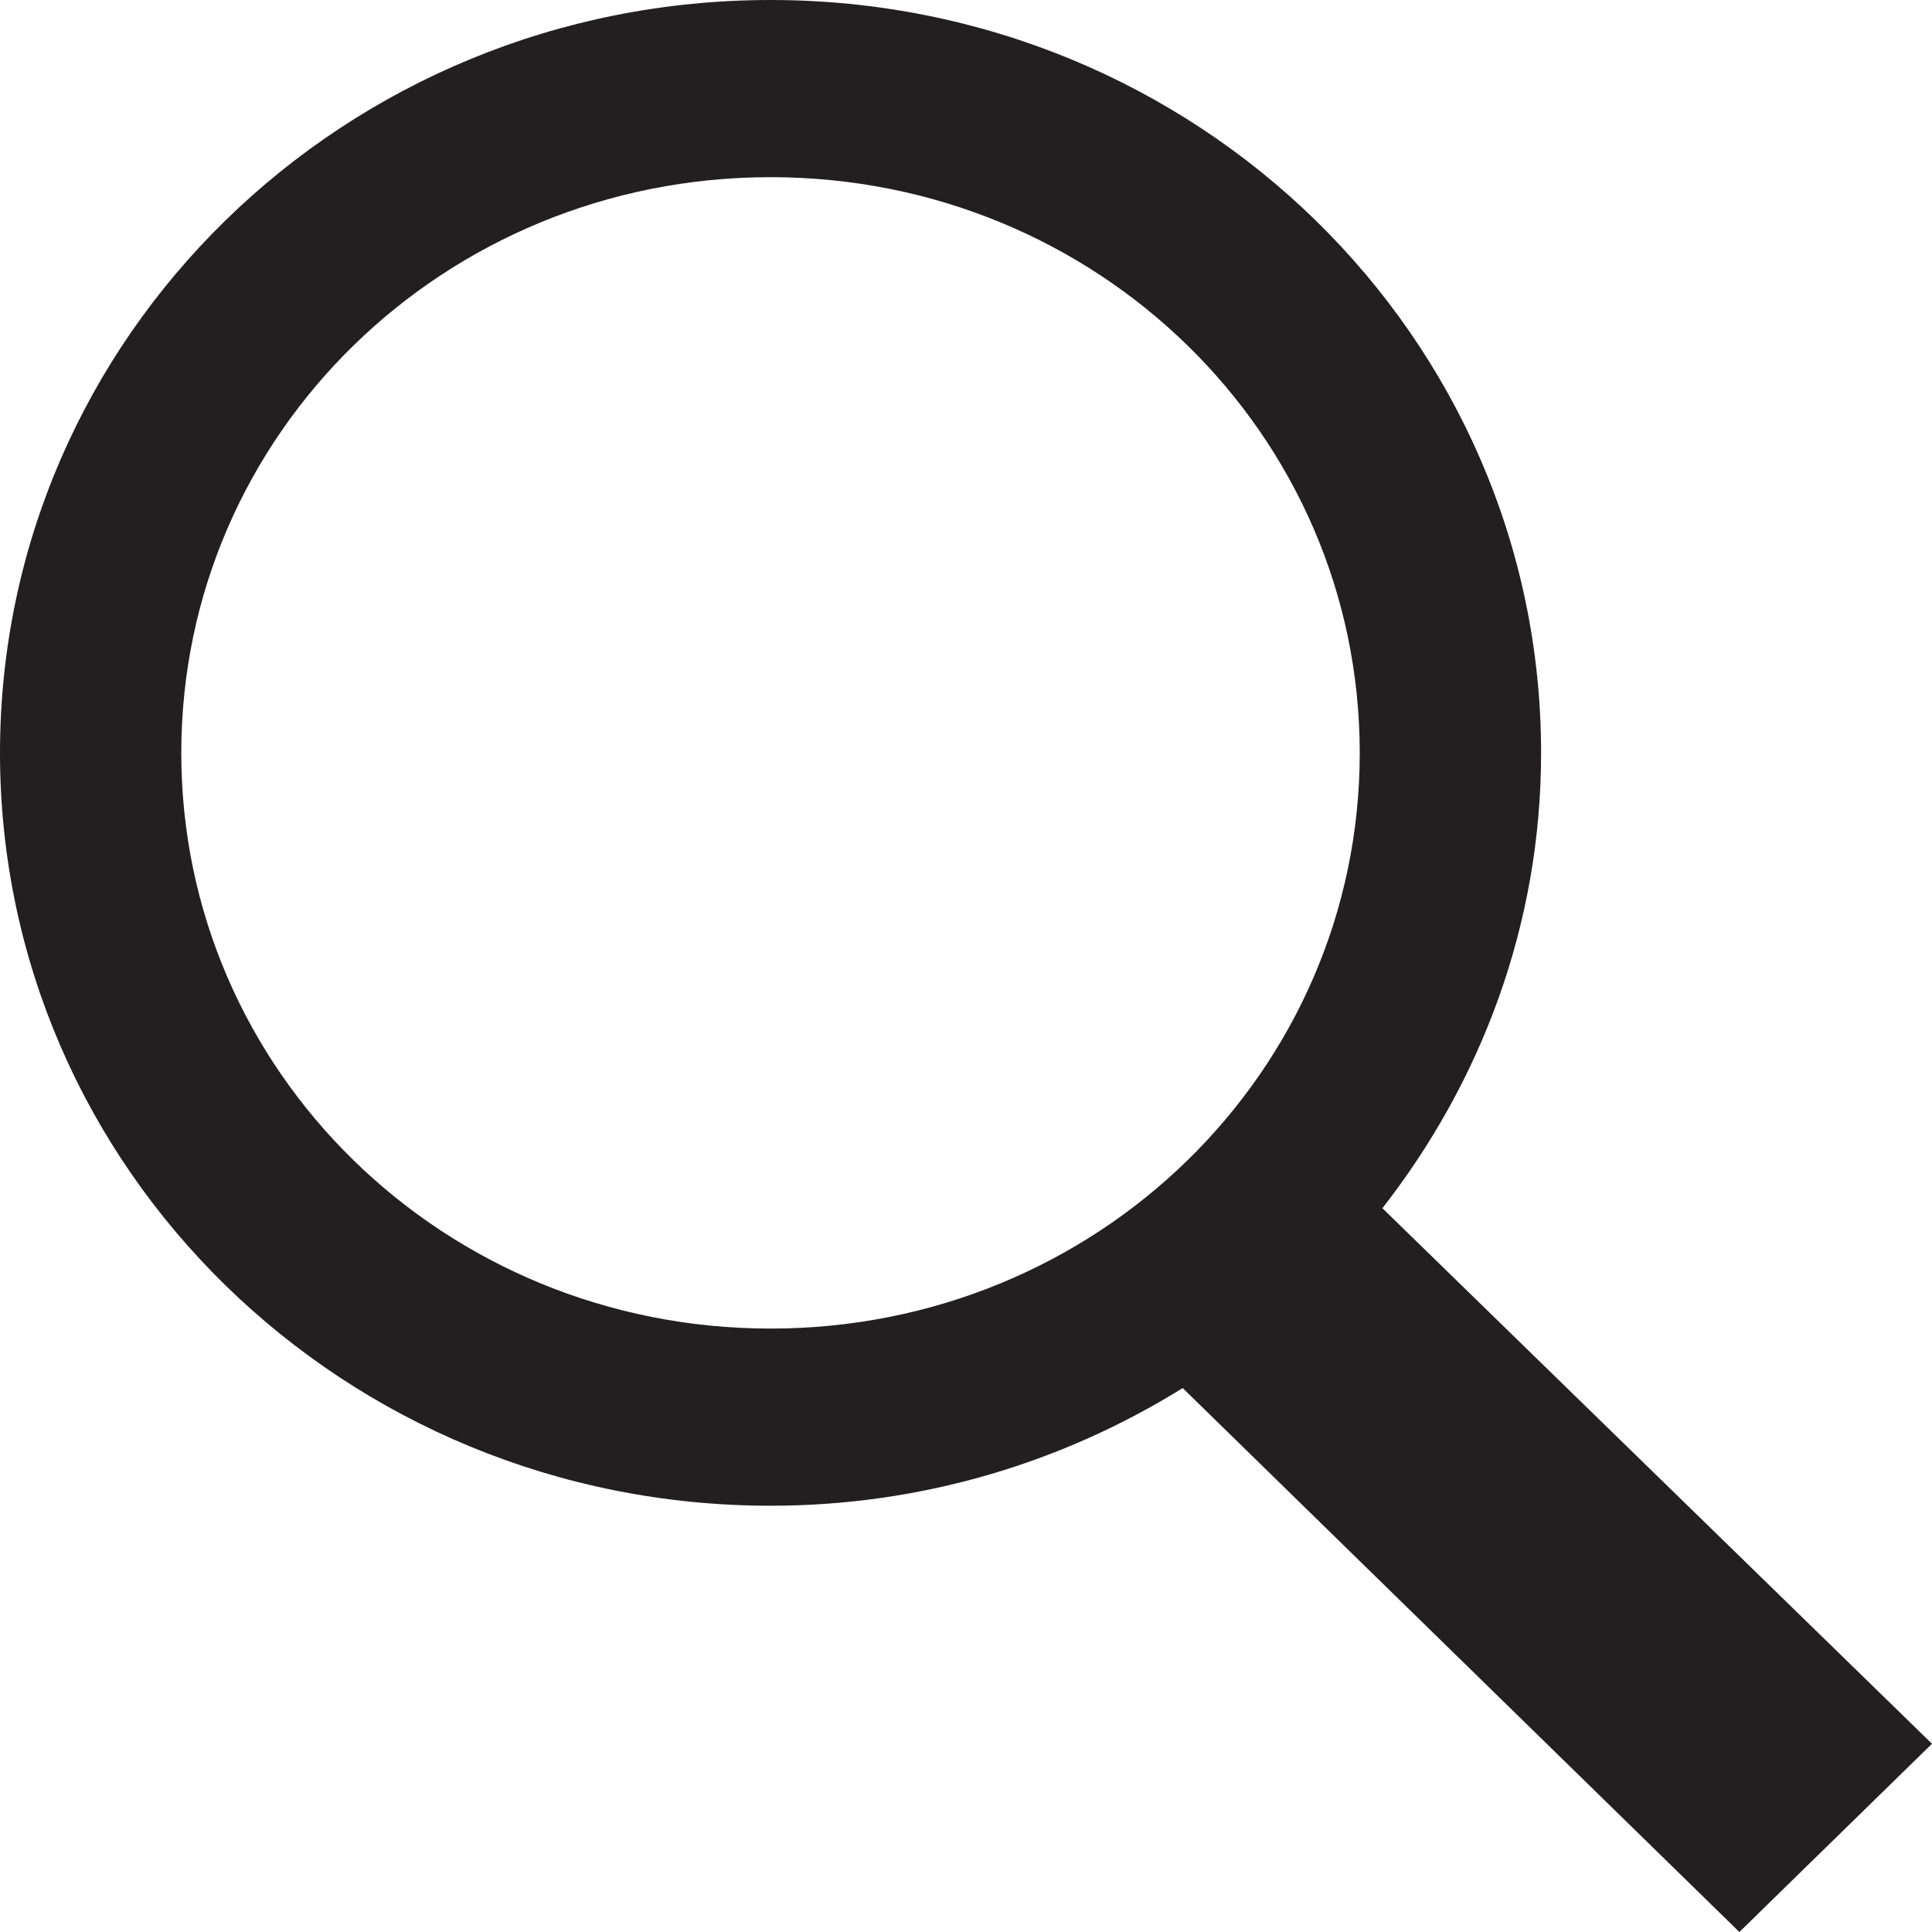 <?xml version="1.0" encoding="UTF-8"?>
<svg width="18px" height="18px" viewBox="0 0 30 30" version="1.1" xmlns="http://www.w3.org/2000/svg" xmlns:xlink="http://www.w3.org/1999/xlink">
    <title>Icon search</title>
    <g id="#-Symbols" stroke="none" stroke-width="1" fill="none" fill-rule="evenodd">
        <g id="Icons" transform="translate(-335, -161)" fill="#231F20" fill-rule="nonzero">
            <path d="M346.965,161 C340.35,161 335,166.227 335,172.691 C335,179.154 340.35,184.381 346.965,184.381 C349.326,184.381 351.512,183.704 353.365,182.554 L362.009,191 L365,188.077 L356.466,179.761 C358,177.794 358.93,175.358 358.93,172.691 C358.93,166.227 353.58,161 346.965,161 Z M346.965,163.751 C352.032,163.751 356.114,167.74 356.114,172.691 C356.114,177.641 352.032,181.63 346.965,181.63 C341.898,181.63 337.815,177.641 337.815,172.691 C337.815,167.74 341.898,163.751 346.965,163.751 Z" id="Icon-search"></path>
        </g>
    </g>
</svg>